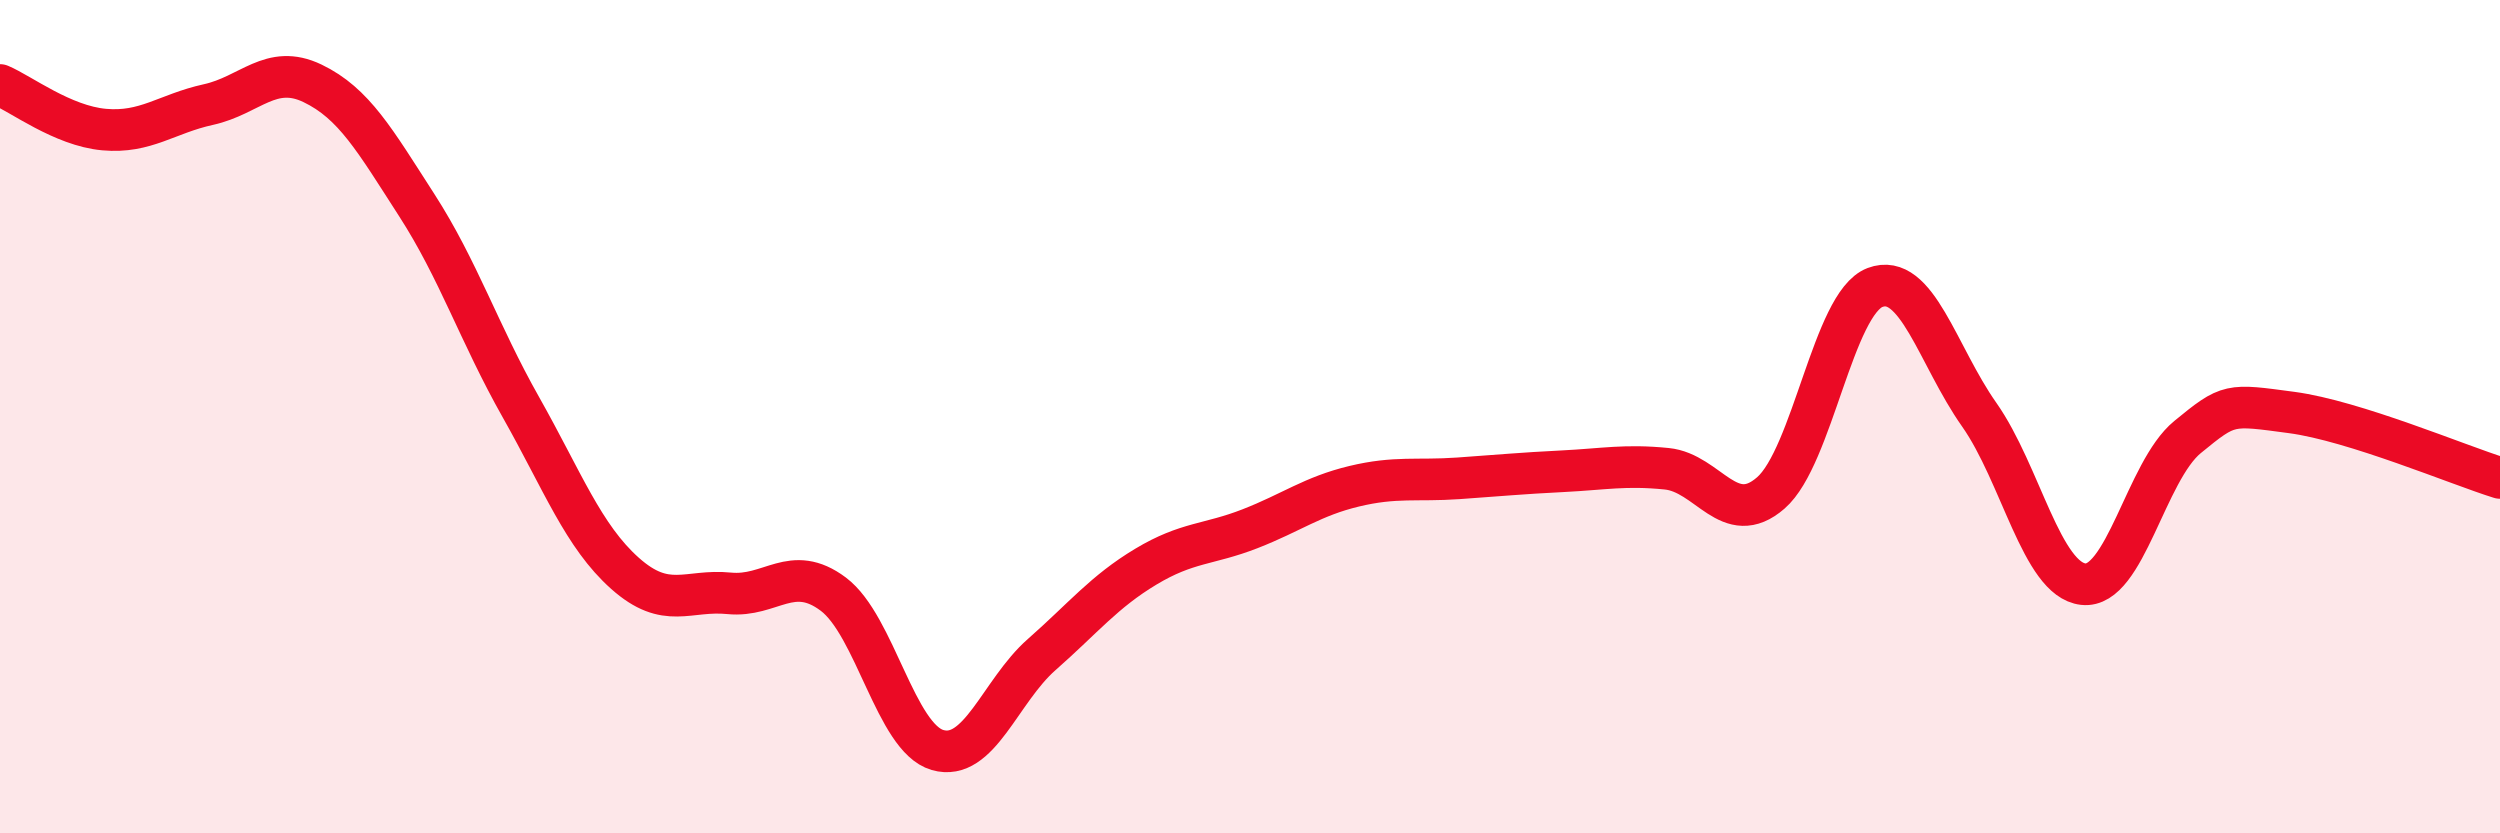 
    <svg width="60" height="20" viewBox="0 0 60 20" xmlns="http://www.w3.org/2000/svg">
      <path
        d="M 0,2.04 C 0.5,2.25 1.5,3.02 2.5,3.11 C 3.5,3.2 4,2.73 5,2.51 C 6,2.29 6.5,1.52 7.5,2 C 8.5,2.48 9,3.37 10,4.92 C 11,6.47 11.5,8 12.5,9.77 C 13.5,11.54 14,12.87 15,13.76 C 16,14.65 16.5,14.14 17.5,14.24 C 18.5,14.34 19,13.51 20,14.26 C 21,15.01 21.5,17.71 22.5,18 C 23.5,18.29 24,16.59 25,15.71 C 26,14.83 26.5,14.2 27.5,13.6 C 28.5,13 29,13.08 30,12.69 C 31,12.3 31.5,11.91 32.5,11.67 C 33.5,11.43 34,11.55 35,11.48 C 36,11.41 36.5,11.36 37.5,11.31 C 38.5,11.26 39,11.15 40,11.25 C 41,11.35 41.5,12.7 42.5,11.83 C 43.5,10.96 44,7.28 45,6.9 C 46,6.52 46.5,8.53 47.5,9.95 C 48.5,11.37 49,13.91 50,14.02 C 51,14.13 51.5,11.31 52.5,10.49 C 53.5,9.67 53.5,9.7 55,9.9 C 56.5,10.1 59,11.16 60,11.47L60 20L0 20Z"
        fill="#EB0A25"
        opacity="0.1"
        stroke-linecap="round"
        stroke-linejoin="round"
      />
      <path
        d="M 0,2.04 C 0.5,2.25 1.5,3.02 2.5,3.11 C 3.5,3.2 4,2.73 5,2.51 C 6,2.29 6.5,1.52 7.5,2 C 8.5,2.48 9,3.37 10,4.92 C 11,6.47 11.5,8 12.5,9.77 C 13.5,11.54 14,12.87 15,13.76 C 16,14.65 16.5,14.14 17.5,14.24 C 18.5,14.34 19,13.51 20,14.26 C 21,15.01 21.5,17.71 22.5,18 C 23.5,18.29 24,16.59 25,15.71 C 26,14.83 26.5,14.2 27.5,13.6 C 28.5,13 29,13.08 30,12.69 C 31,12.3 31.5,11.91 32.5,11.67 C 33.5,11.43 34,11.55 35,11.48 C 36,11.41 36.5,11.36 37.5,11.31 C 38.5,11.26 39,11.15 40,11.25 C 41,11.35 41.5,12.7 42.5,11.83 C 43.5,10.96 44,7.28 45,6.9 C 46,6.52 46.5,8.53 47.5,9.95 C 48.5,11.37 49,13.91 50,14.02 C 51,14.13 51.5,11.31 52.5,10.49 C 53.5,9.67 53.5,9.7 55,9.9 C 56.5,10.1 59,11.16 60,11.47"
        stroke="#EB0A25"
        stroke-width="1"
        fill="none"
        stroke-linecap="round"
        stroke-linejoin="round"
      />
    </svg>
  